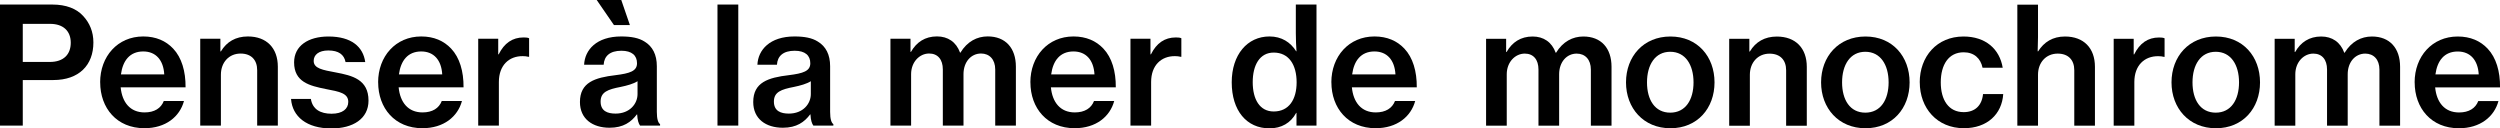 <?xml version="1.0" encoding="UTF-8"?><svg id="_レイヤー_2" xmlns="http://www.w3.org/2000/svg" viewBox="0 0 533.5 27.39"><g id="_レイヤー_1-2"><g><g><path d="m0,.97h11.18c2.92,0,5.14.87,6.56,2.43,1.39,1.5,2.19,3.37,2.19,5.66,0,4.86-3.09,8.02-8.54,8.02h-6.53v9.72H0V.97Zm4.86,12.25h5.76c2.95,0,4.48-1.6,4.48-4.1s-1.6-4.03-4.41-4.03h-5.83v8.12Z"/><path d="m21.37,17.57c0-5.52,3.72-9.79,9.2-9.79,2.71,0,4.83.94,6.39,2.6,1.8,1.91,2.67,4.83,2.64,8.26h-13.85c.31,3.19,2.01,5.35,5.1,5.35,2.12,0,3.51-.9,4.1-2.43h4.31c-.9,3.33-3.89,5.8-8.44,5.8-5.9,0-9.44-4.3-9.44-9.79Zm4.44-1.7h9.24c-.17-3.05-1.8-4.89-4.48-4.89-2.88,0-4.37,1.98-4.76,4.89Z"/><path d="m47.04,10.97h.1c1.22-2.05,3.16-3.19,5.76-3.19,3.99,0,6.39,2.47,6.39,6.46v12.57h-4.41v-11.84c0-2.19-1.28-3.54-3.54-3.54-2.47,0-4.2,1.88-4.2,4.51v10.87h-4.41V8.26h4.3v2.71Z"/><path d="m62.1,21.11h4.24c.35,2.22,2.05,3.16,4.41,3.16s3.57-1.04,3.57-2.53c0-1.84-1.87-2.19-4.79-2.74-3.47-.7-6.77-1.49-6.77-5.69,0-3.51,2.99-5.52,7.33-5.52,4.93,0,7.4,2.22,7.85,5.45h-4.2c-.31-1.6-1.49-2.47-3.68-2.47-2.05,0-3.12.94-3.12,2.22,0,1.63,1.91,1.94,4.72,2.47,3.51.66,6.98,1.49,6.98,6.01,0,3.89-3.33,5.94-7.92,5.94-5.28,0-8.33-2.54-8.61-6.28Z"/><path d="m80.69,17.57c0-5.52,3.72-9.79,9.2-9.79,2.71,0,4.83.94,6.39,2.6,1.8,1.91,2.67,4.83,2.64,8.26h-13.85c.31,3.19,2.01,5.35,5.1,5.35,2.12,0,3.51-.9,4.1-2.43h4.31c-.9,3.33-3.89,5.8-8.44,5.8-5.9,0-9.44-4.3-9.44-9.79Zm4.44-1.7h9.24c-.17-3.05-1.8-4.89-4.48-4.89-2.88,0-4.37,1.98-4.76,4.89Z"/><path d="m106.32,11.6h.1c1.18-2.4,2.95-3.61,5.31-3.61.52,0,.87.03,1.18.17v3.96h-.14c-.42-.1-.76-.14-1.21-.14-2.92-.03-5.1,1.94-5.1,5.52v9.3h-4.41V8.26h4.27v3.33Z"/><path d="m135.98,24.41h-.07c-1.22,1.63-2.88,2.85-5.83,2.85-3.61,0-6.32-1.88-6.32-5.49,0-4.2,3.19-5.21,7.6-5.73,3.06-.38,4.58-.87,4.58-2.54s-1.11-2.67-3.33-2.67c-2.47,0-3.68,1.14-3.79,2.99h-4.17c.14-3.16,2.64-6.04,7.92-6.04,2.12,0,3.75.31,4.96,1.08,1.74,1.04,2.64,2.81,2.64,5.27v9.76c0,1.53.28,2.33.69,2.6v.31h-4.27c-.31-.42-.56-1.14-.62-2.39Zm.07-4.34v-2.74c-.87.56-2.26.94-3.61,1.22-2.71.52-4.27,1.08-4.27,3.12s1.49,2.57,3.19,2.57c3.02,0,4.69-2.08,4.69-4.17ZM127.34,0h5.24l1.84,5.35h-3.4l-3.68-5.35Z"/><path d="m153.11.97h4.44v25.83h-4.44V.97Z"/><path d="m172.96,24.41h-.07c-1.22,1.63-2.88,2.85-5.83,2.85-3.61,0-6.32-1.88-6.32-5.49,0-4.2,3.19-5.21,7.6-5.73,3.06-.38,4.58-.87,4.58-2.54s-1.11-2.67-3.33-2.67c-2.47,0-3.68,1.14-3.79,2.99h-4.17c.14-3.16,2.64-6.04,7.92-6.04,2.12,0,3.75.31,4.96,1.08,1.74,1.04,2.64,2.81,2.64,5.27v9.76c0,1.53.28,2.33.69,2.6v.31h-4.27c-.31-.42-.56-1.14-.62-2.39Zm.07-4.34v-2.74c-.87.56-2.26.94-3.61,1.22-2.71.52-4.27,1.08-4.27,3.12s1.49,2.57,3.19,2.57c3.02,0,4.69-2.08,4.69-4.17Z"/><path d="m190.03,8.26h4.27v2.81h.1c1.18-2.08,3.02-3.3,5.55-3.3,2.33,0,4.1,1.18,4.93,3.47h.07c1.46-2.39,3.54-3.47,5.83-3.47,3.78,0,6.01,2.47,6.01,6.46v12.57h-4.41v-11.98c0-2.12-1.22-3.4-3.02-3.4-2.15,0-3.75,1.81-3.75,4.41v10.97h-4.41v-11.98c0-2.12-1.08-3.4-2.92-3.4-2.05,0-3.85,1.81-3.85,4.41v10.97h-4.41V8.26Z"/><path d="m219.88,17.57c0-5.52,3.72-9.79,9.2-9.79,2.71,0,4.83.94,6.39,2.6,1.8,1.91,2.67,4.83,2.64,8.26h-13.85c.31,3.19,2.01,5.35,5.1,5.35,2.12,0,3.51-.9,4.1-2.43h4.31c-.9,3.33-3.89,5.8-8.44,5.8-5.9,0-9.44-4.3-9.44-9.79Zm4.44-1.7h9.24c-.17-3.05-1.8-4.89-4.48-4.89-2.88,0-4.37,1.98-4.76,4.89Z"/><path d="m245.51,11.6h.1c1.18-2.4,2.95-3.61,5.31-3.61.52,0,.87.03,1.18.17v3.96h-.14c-.42-.1-.76-.14-1.21-.14-2.92-.03-5.1,1.94-5.1,5.52v9.3h-4.41V8.26h4.27v3.33Z"/><path d="m262.85,17.57c0-5.9,3.33-9.79,8.06-9.79,2.57,0,4.48,1.22,5.69,3.16h.07c-.07-1.01-.14-2.46-.14-3.85V.97h4.41v25.83h-4.27v-2.71h-.07c-1.14,2.15-3.16,3.3-5.69,3.3-4.89,0-8.06-3.79-8.06-9.83Zm13.85,0c0-3.71-1.63-6.35-4.89-6.35-2.99,0-4.48,2.67-4.48,6.32s1.49,6.25,4.48,6.25c3.26,0,4.89-2.57,4.89-6.22Z"/><path d="m284.11,17.57c0-5.52,3.72-9.79,9.2-9.79,2.71,0,4.83.94,6.39,2.6,1.8,1.91,2.67,4.83,2.64,8.26h-13.85c.31,3.19,2.01,5.35,5.1,5.35,2.12,0,3.51-.9,4.1-2.43h4.31c-.9,3.33-3.89,5.8-8.44,5.8-5.9,0-9.44-4.3-9.44-9.79Zm4.44-1.7h9.24c-.17-3.05-1.8-4.89-4.48-4.89-2.88,0-4.37,1.98-4.76,4.89Z"/></g><g><path d="m317.14,8.28h4.27v2.81h.1c1.18-2.08,3.02-3.3,5.55-3.3,2.33,0,4.1,1.18,4.93,3.47h.07c1.46-2.39,3.54-3.47,5.83-3.47,3.78,0,6.01,2.47,6.01,6.46v12.57h-4.41v-11.98c0-2.12-1.22-3.4-3.02-3.4-2.15,0-3.75,1.81-3.75,4.41v10.97h-4.41v-11.98c0-2.12-1.08-3.4-2.92-3.4-2.05,0-3.85,1.81-3.85,4.41v10.97h-4.41V8.28Z"/><path d="m346.99,17.58c0-5.52,3.72-9.79,9.48-9.79s9.41,4.27,9.41,9.79-3.65,9.79-9.41,9.79-9.48-4.3-9.48-9.79Zm14.41,0c0-3.75-1.74-6.53-4.97-6.53s-4.96,2.78-4.96,6.53,1.7,6.46,4.96,6.46,4.97-2.74,4.97-6.46Z"/><path d="m373.32,10.99h.1c1.22-2.05,3.16-3.19,5.76-3.19,3.99,0,6.39,2.47,6.39,6.46v12.57h-4.41v-11.84c0-2.19-1.28-3.54-3.54-3.54-2.47,0-4.2,1.88-4.2,4.51v10.87h-4.41V8.28h4.3v2.71Z"/><path d="m388.62,17.58c0-5.52,3.72-9.79,9.48-9.79s9.41,4.27,9.41,9.79-3.65,9.79-9.41,9.79-9.48-4.3-9.48-9.79Zm14.41,0c0-3.75-1.74-6.53-4.97-6.53s-4.96,2.78-4.96,6.53,1.7,6.46,4.96,6.46,4.97-2.74,4.97-6.46Z"/><path d="m409.67,17.58c0-5.52,3.65-9.79,9.34-9.79,4.72,0,7.71,2.67,8.37,6.67h-4.3c-.42-2.01-1.81-3.3-4.03-3.3-3.23,0-4.89,2.67-4.89,6.42s1.67,6.35,4.89,6.35c2.43,0,3.89-1.42,4.13-3.86h4.31c-.28,4.31-3.44,7.29-8.4,7.29-5.73,0-9.41-4.3-9.41-9.79Z"/><path d="m434.84,10.95h.1c1.25-1.98,3.12-3.16,5.73-3.16,3.99,0,6.39,2.47,6.39,6.46v12.57h-4.41v-11.84c0-2.19-1.28-3.54-3.54-3.54-2.47,0-4.2,1.88-4.2,4.51v10.87h-4.41V.99h4.41v6.94c0,.52-.03,1.94-.07,3.02Z"/><path d="m455.33,11.61h.1c1.18-2.4,2.95-3.61,5.31-3.61.52,0,.87.03,1.18.17v3.96h-.14c-.42-.1-.76-.14-1.21-.14-2.92-.03-5.1,1.94-5.1,5.52v9.3h-4.41V8.28h4.27v3.33Z"/><path d="m463.4,17.58c0-5.52,3.72-9.79,9.48-9.79s9.41,4.27,9.41,9.79-3.65,9.79-9.41,9.79-9.48-4.3-9.48-9.79Zm14.41,0c0-3.75-1.74-6.53-4.97-6.53s-4.96,2.78-4.96,6.53,1.7,6.46,4.96,6.46,4.97-2.74,4.97-6.46Z"/><path d="m485.42,8.28h4.27v2.81h.1c1.18-2.08,3.02-3.3,5.55-3.3,2.33,0,4.1,1.18,4.93,3.47h.07c1.46-2.39,3.54-3.47,5.83-3.47,3.78,0,6.01,2.47,6.01,6.46v12.57h-4.41v-11.98c0-2.12-1.22-3.4-3.02-3.4-2.15,0-3.75,1.81-3.75,4.41v10.97h-4.41v-11.98c0-2.12-1.08-3.4-2.92-3.4-2.05,0-3.85,1.81-3.85,4.41v10.97h-4.41V8.28Z"/><path d="m515.28,17.58c0-5.52,3.72-9.79,9.2-9.79,2.71,0,4.83.94,6.39,2.6,1.8,1.91,2.67,4.83,2.64,8.26h-13.85c.31,3.19,2.01,5.35,5.1,5.35,2.12,0,3.51-.9,4.1-2.43h4.31c-.9,3.33-3.89,5.8-8.44,5.8-5.9,0-9.44-4.3-9.44-9.79Zm4.44-1.7h9.24c-.17-3.05-1.8-4.89-4.48-4.89-2.88,0-4.37,1.98-4.76,4.89Z"/></g></g></g></svg>
